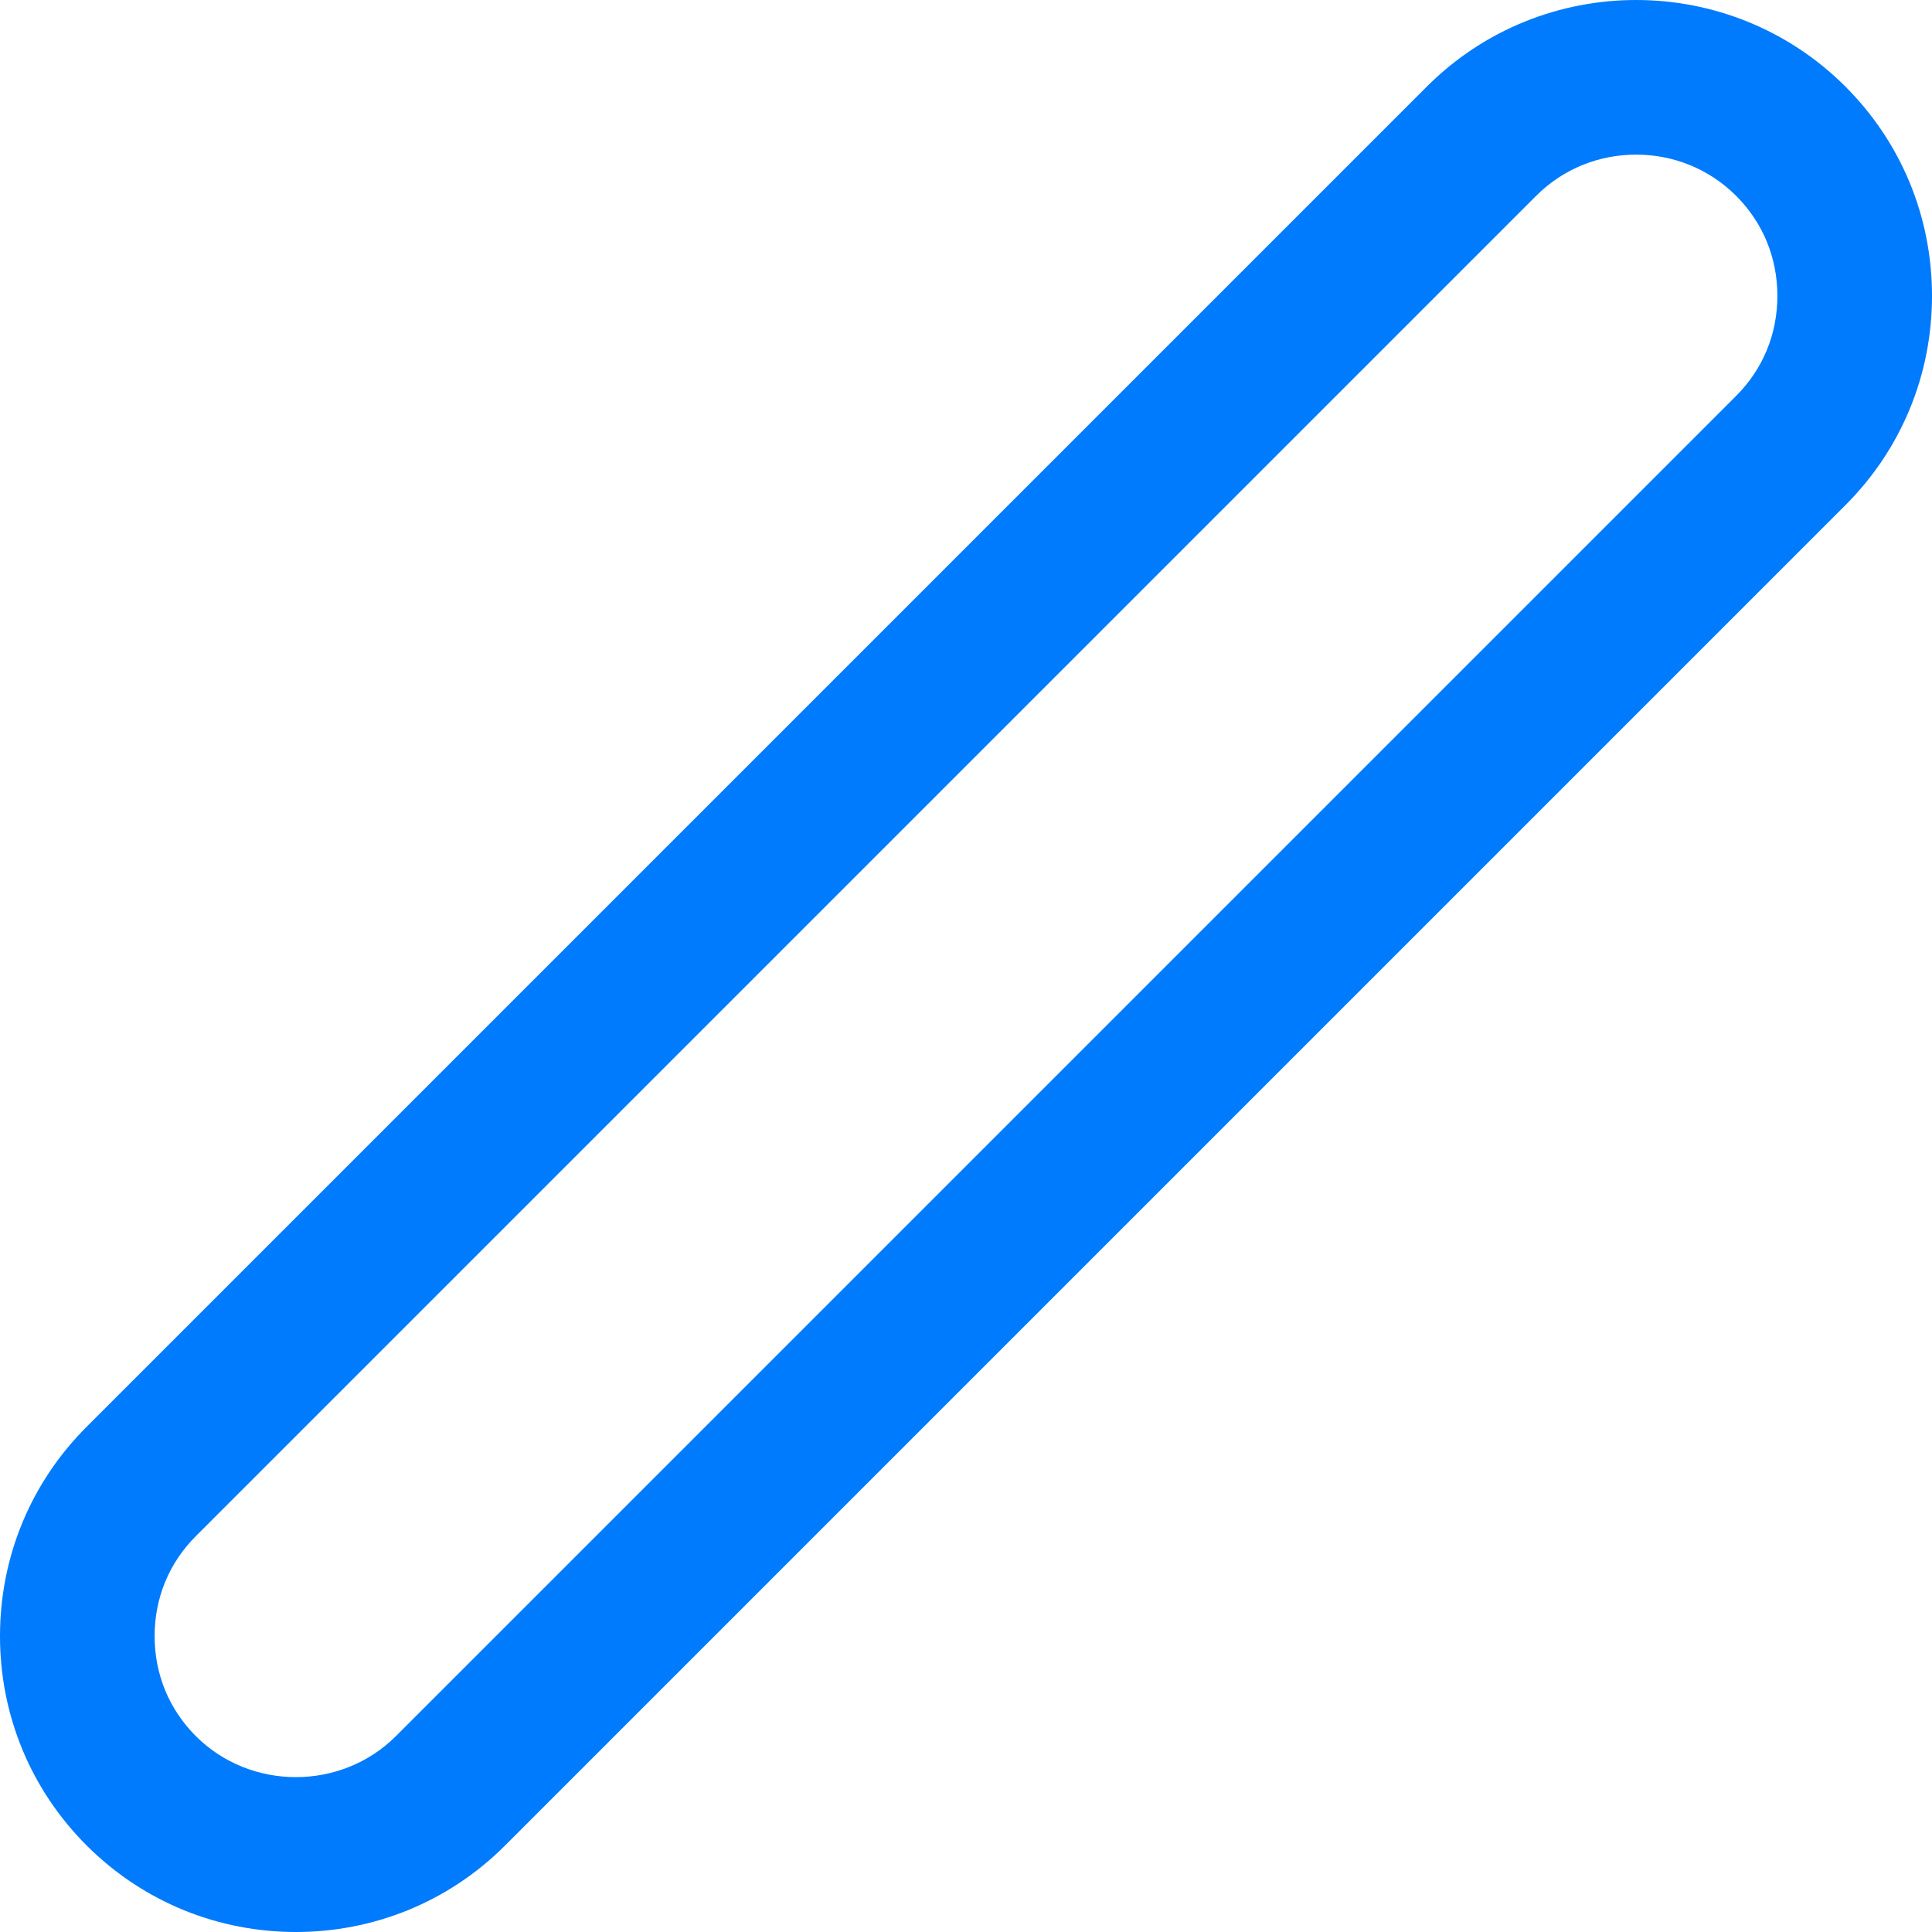 <svg width="32" height="32" viewBox="0 0 32 32" fill="none" xmlns="http://www.w3.org/2000/svg">
<path d="M4.901 32C3.637 32 2.391 31.522 1.434 30.566C0.512 29.643 0 28.414 0 27.099C0 25.784 0.512 24.555 1.434 23.633L23.633 1.434C25.545 -0.478 28.653 -0.478 30.566 1.434C31.488 2.356 32 3.586 32 4.901C32 6.216 31.488 7.445 30.566 8.367L8.367 30.566C7.411 31.522 6.164 32 4.901 32ZM27.099 2.561C26.502 2.561 25.904 2.783 25.443 3.244L3.244 25.443C2.8 25.887 2.561 26.467 2.561 27.099C2.561 27.731 2.8 28.312 3.244 28.756C4.149 29.661 5.652 29.661 6.557 28.756L28.756 6.557C29.2 6.113 29.439 5.533 29.439 4.901C29.439 4.269 29.2 3.688 28.756 3.244C28.294 2.783 27.697 2.561 27.099 2.561Z" fill="#007BFD"/>
</svg>
